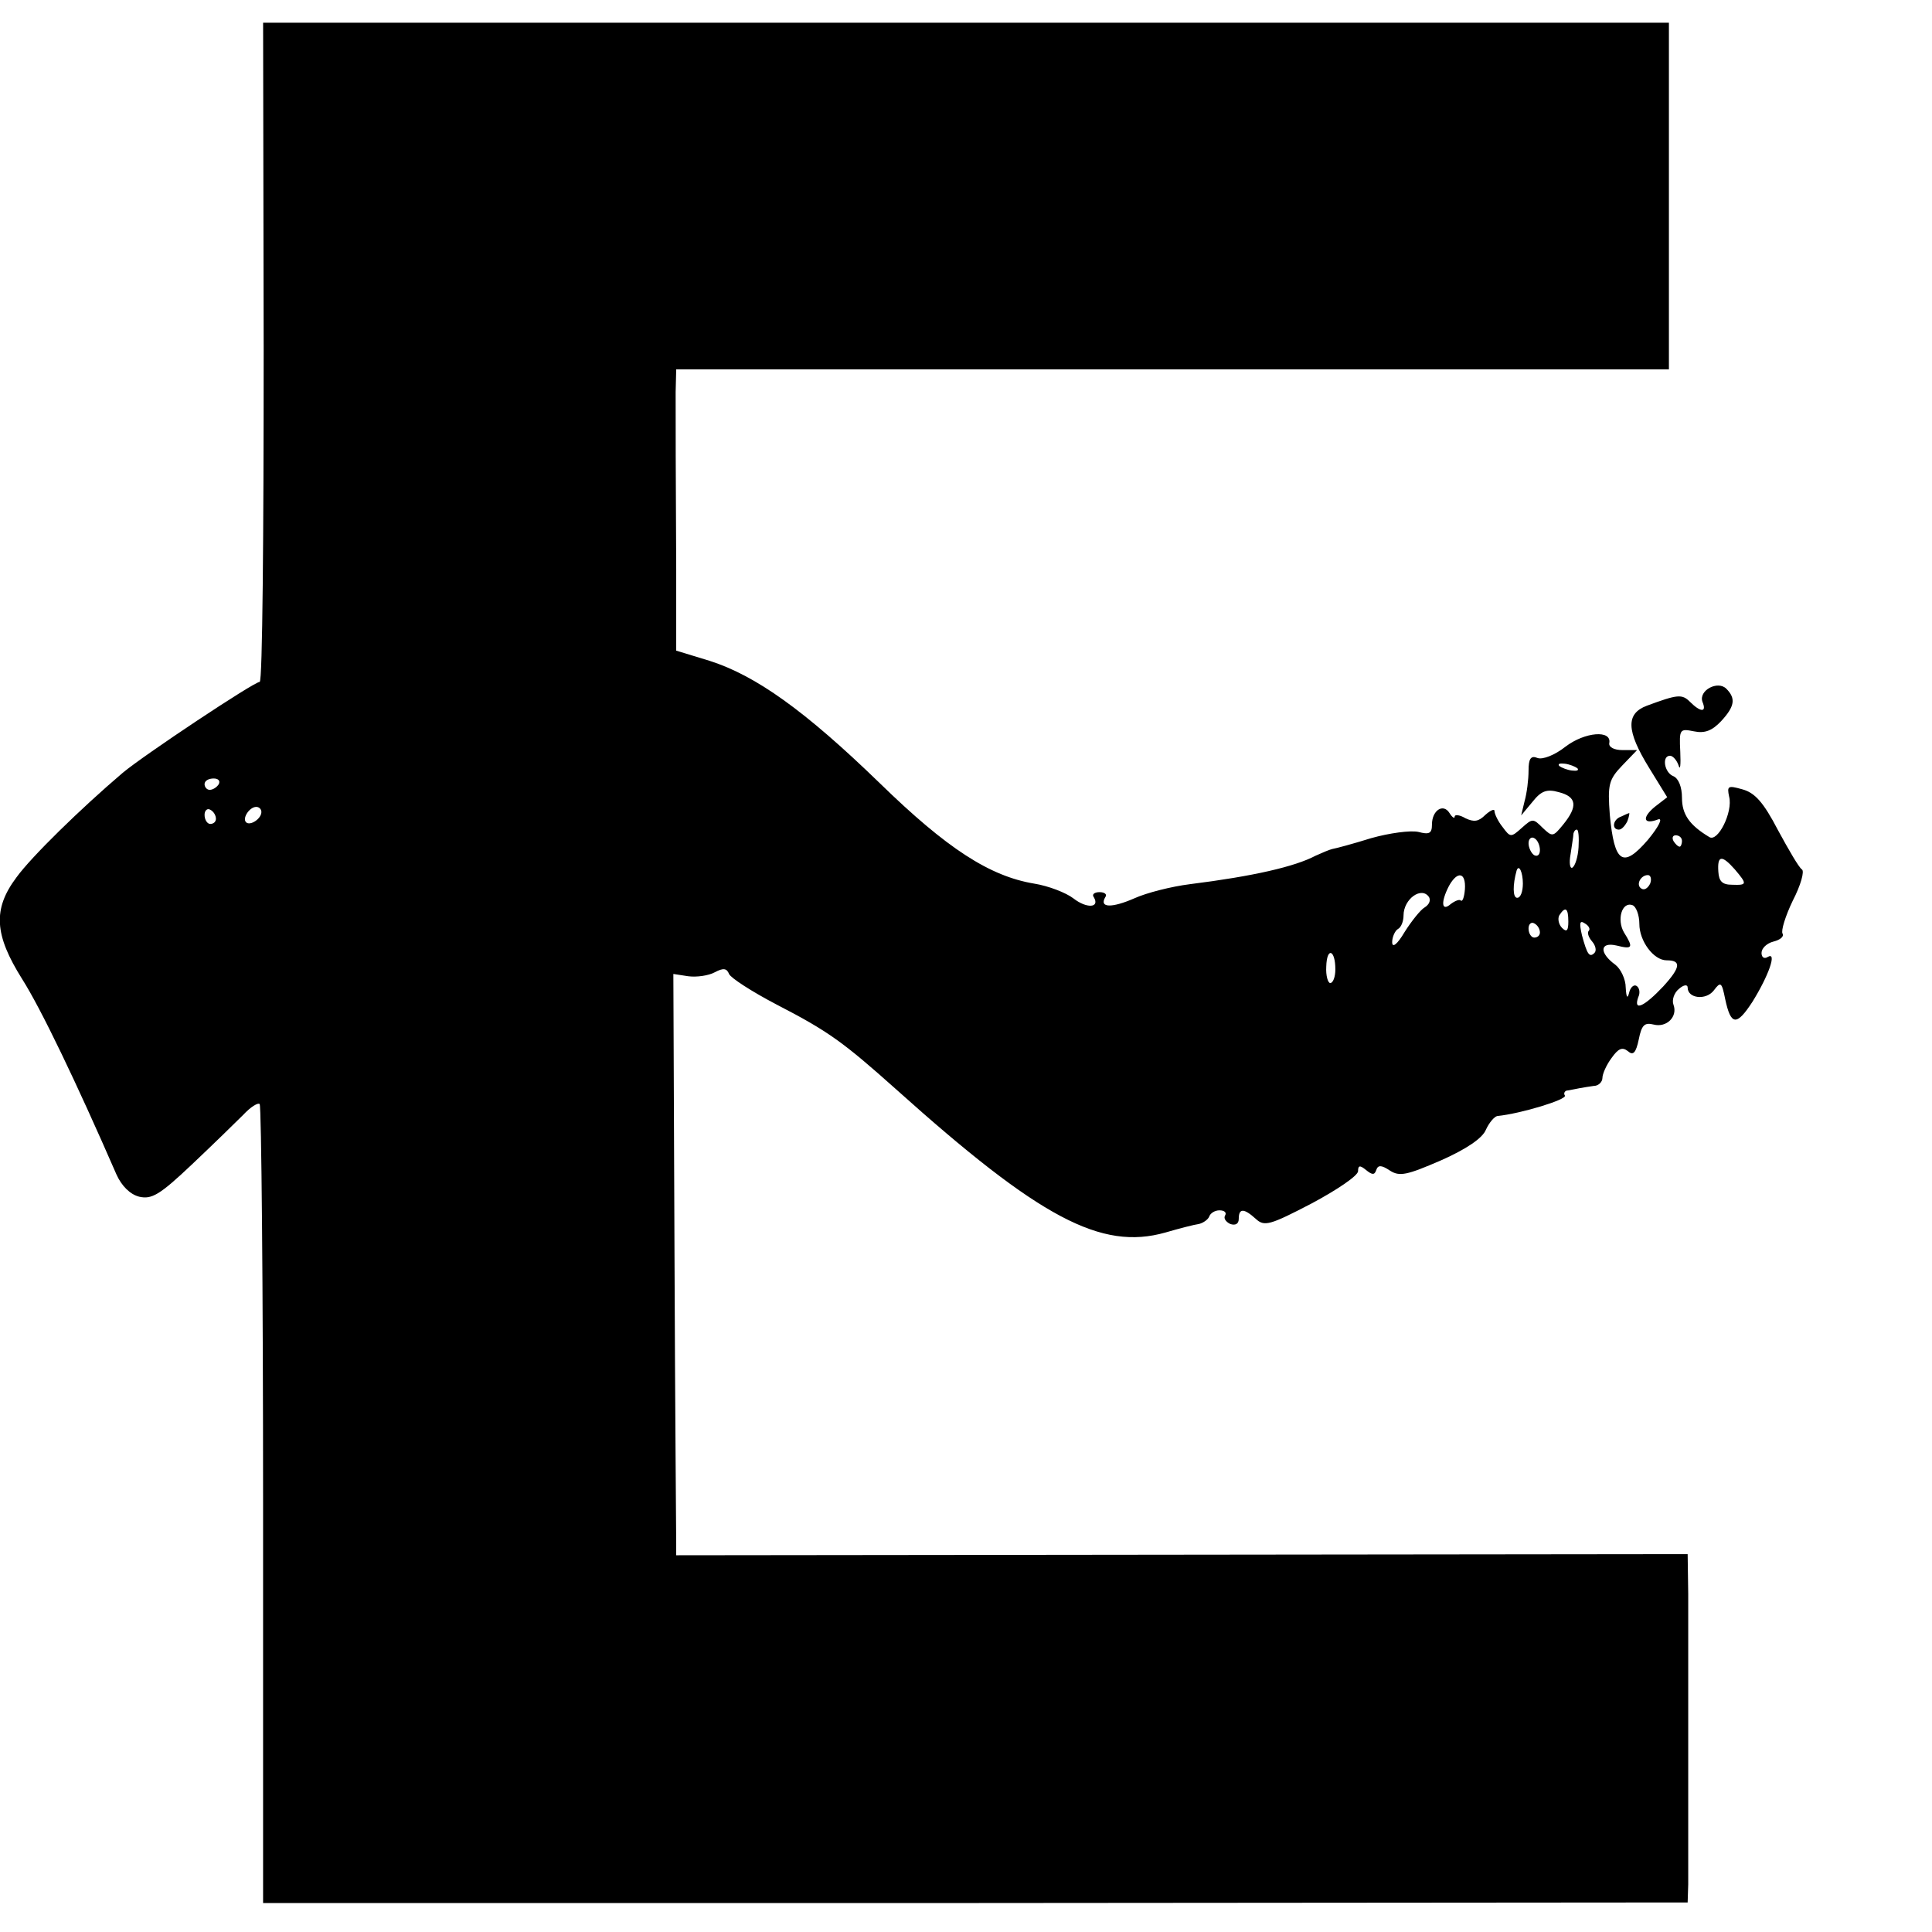 <?xml version="1.0" standalone="no"?>
<!DOCTYPE svg PUBLIC "-//W3C//DTD SVG 20010904//EN"
 "http://www.w3.org/TR/2001/REC-SVG-20010904/DTD/svg10.dtd">
<svg version="1.0" xmlns="http://www.w3.org/2000/svg"
 width="340pt" height="340pt" viewBox="0 0 340 340"
 preserveAspectRatio="xMidYMid meet">
<g transform="translate(0,340) scale(0.1,-0.1)"
fill="#000000" stroke="none">
<path d="M464 2780 c0 -319 -2 -580 -7 -580 -10 0 -204 -129 -241 -160 -74
-63 -161 -148 -187 -184 -42 -56 -39 -101 10 -179 33 -52 95 -181 166 -344 9
-20 24 -35 40 -39 22 -5 36 3 93 57 37 35 77 74 90 87 13 14 26 22 29 19 3 -4
6 -321 6 -706 l0 -700 1253 0 1254 1 1 32 c0 41 0 422 0 511 l-1 70 -890 -1
-890 -1 0 21 c0 11 -2 242 -3 511 l-2 491 26 -4 c15 -2 36 1 47 7 15 8 21 7
25 -3 3 -7 40 -31 84 -54 91 -47 117 -66 210 -149 253 -227 361 -284 474 -252
24 7 51 14 59 15 8 2 16 8 18 13 2 6 10 11 18 11 9 0 13 -4 10 -9 -3 -5 1 -11
9 -15 9 -3 15 0 15 9 0 19 9 19 30 0 15 -14 25 -11 98 27 45 24 82 49 82 57 0
10 3 11 14 2 11 -9 15 -9 18 0 3 9 9 9 24 -1 17 -11 30 -8 90 18 45 20 73 39
79 54 6 13 15 23 20 24 41 4 123 29 119 36 -3 4 0 9 5 9 6 1 16 3 21 4 6 1 17
3 25 4 8 0 15 7 15 14 0 7 7 23 16 35 12 17 19 20 29 12 9 -8 14 -3 19 21 5
25 10 30 26 26 23 -6 43 14 35 35 -3 8 1 21 10 28 8 7 15 8 15 2 0 -19 32 -23
46 -5 12 16 14 15 20 -15 10 -47 20 -48 48 -5 28 45 44 89 27 79 -6 -4 -11 -1
-11 7 0 8 9 17 21 20 12 3 19 9 16 14 -3 5 5 31 18 58 14 27 21 52 16 55 -5 3
-23 34 -42 69 -26 50 -41 66 -63 72 -25 7 -27 6 -23 -13 7 -27 -20 -81 -35
-71 -35 21 -48 40 -48 69 0 19 -6 34 -15 38 -16 6 -21 36 -6 36 5 0 12 -8 15
-17 3 -10 4 1 3 24 -2 40 -1 41 24 36 19 -4 32 1 48 18 24 26 26 40 9 57 -15
15 -49 -3 -42 -23 8 -19 -3 -19 -22 0 -14 14 -22 13 -76 -7 -37 -14 -36 -44 4
-109 l32 -52 -22 -17 c-23 -19 -20 -32 6 -22 9 3 1 -13 -18 -36 -44 -51 -59
-41 -67 44 -4 53 -2 62 22 87 l26 27 -26 0 c-14 0 -24 5 -23 12 5 24 -43 20
-77 -6 -19 -15 -40 -23 -49 -20 -12 5 -16 -1 -16 -22 0 -16 -3 -40 -7 -54 l-6
-25 20 24 c15 19 25 23 46 17 32 -8 34 -25 8 -57 -18 -22 -19 -22 -36 -6 -17
17 -18 17 -37 0 -19 -17 -20 -17 -34 2 -8 10 -14 23 -14 28 0 4 -7 1 -16 -7
-12 -12 -20 -13 -35 -6 -10 6 -19 7 -19 3 0 -4 -4 -2 -9 6 -11 18 -31 5 -31
-20 0 -16 -5 -18 -24 -13 -14 3 -51 -2 -83 -11 -32 -10 -62 -18 -68 -19 -5 -1
-19 -7 -30 -12 -36 -19 -109 -36 -221 -50 -32 -4 -76 -15 -98 -25 -39 -17 -62
-17 -51 2 4 5 -1 9 -10 9 -9 0 -14 -4 -10 -9 11 -19 -13 -20 -36 -2 -13 10
-44 22 -69 26 -78 13 -153 61 -272 177 -132 128 -218 189 -299 215 l-59 18 0
143 c-1 174 -1 260 -1 312 l1 40 874 0 873 0 0 305 0 305 -1237 0 -1237 0 1
-580z m2312 -732 c3 -4 -1 -5 -10 -4 -8 1 -18 5 -22 8 -3 4 1 5 10 4 8 -1 18
-5 22 -8z m-2391 -28 c-3 -5 -10 -10 -16 -10 -5 0 -9 5 -9 10 0 6 7 10 16 10
8 0 12 -4 9 -10z m-5 -61 c0 -5 -4 -9 -10 -9 -5 0 -10 7 -10 16 0 8 5 12 10 9
6 -3 10 -10 10 -16z m80 12 c0 -12 -20 -25 -27 -18 -7 7 6 27 18 27 5 0 9 -4
9 -9z m2318 -62 c-1 -17 -6 -33 -11 -36 -4 -2 -6 8 -3 24 2 15 5 31 5 36 1 4
3 7 6 7 3 0 4 -14 3 -31z m-68 -5 c0 -8 -4 -12 -10 -9 -5 3 -10 13 -10 21 0 8
5 12 10 9 6 -3 10 -13 10 -21z m250 16 c0 -5 -2 -10 -4 -10 -3 0 -8 5 -11 10
-3 6 -1 10 4 10 6 0 11 -4 11 -10z m93 -50 c22 -26 22 -28 -5 -27 -17 0 -23 6
-24 23 -2 29 6 30 29 4z m-373 -25 c0 -14 -4 -25 -10 -25 -8 0 -8 23 -1 48 4
12 11 -3 11 -23z m-102 -10 c-1 -13 -4 -22 -7 -20 -2 3 -10 0 -18 -6 -16 -14
-18 3 -3 32 15 27 30 24 28 -6z m326 10 c-4 -8 -10 -12 -15 -9 -11 6 -2 24 11
24 5 0 7 -7 4 -15z m-389 -24 c3 -6 0 -13 -8 -18 -7 -4 -23 -24 -35 -43 -13
-22 -22 -29 -22 -18 0 9 5 20 10 23 6 3 10 14 10 24 0 29 32 52 45 32z m370
-47 c0 -30 25 -64 48 -64 26 0 25 -12 -6 -46 -33 -35 -53 -45 -44 -19 4 8 2
17 -3 20 -5 3 -11 -3 -13 -12 -3 -12 -5 -8 -6 9 0 15 -9 33 -18 40 -29 21 -28
41 2 34 28 -7 30 -4 13 23 -13 22 -4 55 15 48 6 -2 12 -17 12 -33z m-125 4 c0
-16 -3 -19 -11 -11 -6 6 -8 16 -5 22 11 17 16 13 16 -11z m-50 -19 c0 -5 -4
-9 -10 -9 -5 0 -10 7 -10 16 0 8 5 12 10 9 6 -3 10 -10 10 -16z m86 3 c-3 -3
-1 -11 6 -19 6 -7 8 -16 4 -20 -9 -9 -13 -2 -22 31 -5 22 -4 27 5 21 7 -4 10
-10 7 -13z m-446 -68 c0 -13 -4 -24 -9 -24 -4 0 -8 13 -7 29 1 35 16 30 16 -5z"/>
<path d="M2853 1963 c-15 -5 -17 -23 -4 -23 5 0 11 7 15 15 3 8 4 15 3 14 -1
0 -8 -3 -14 -6z"/>
</g>
</svg>
